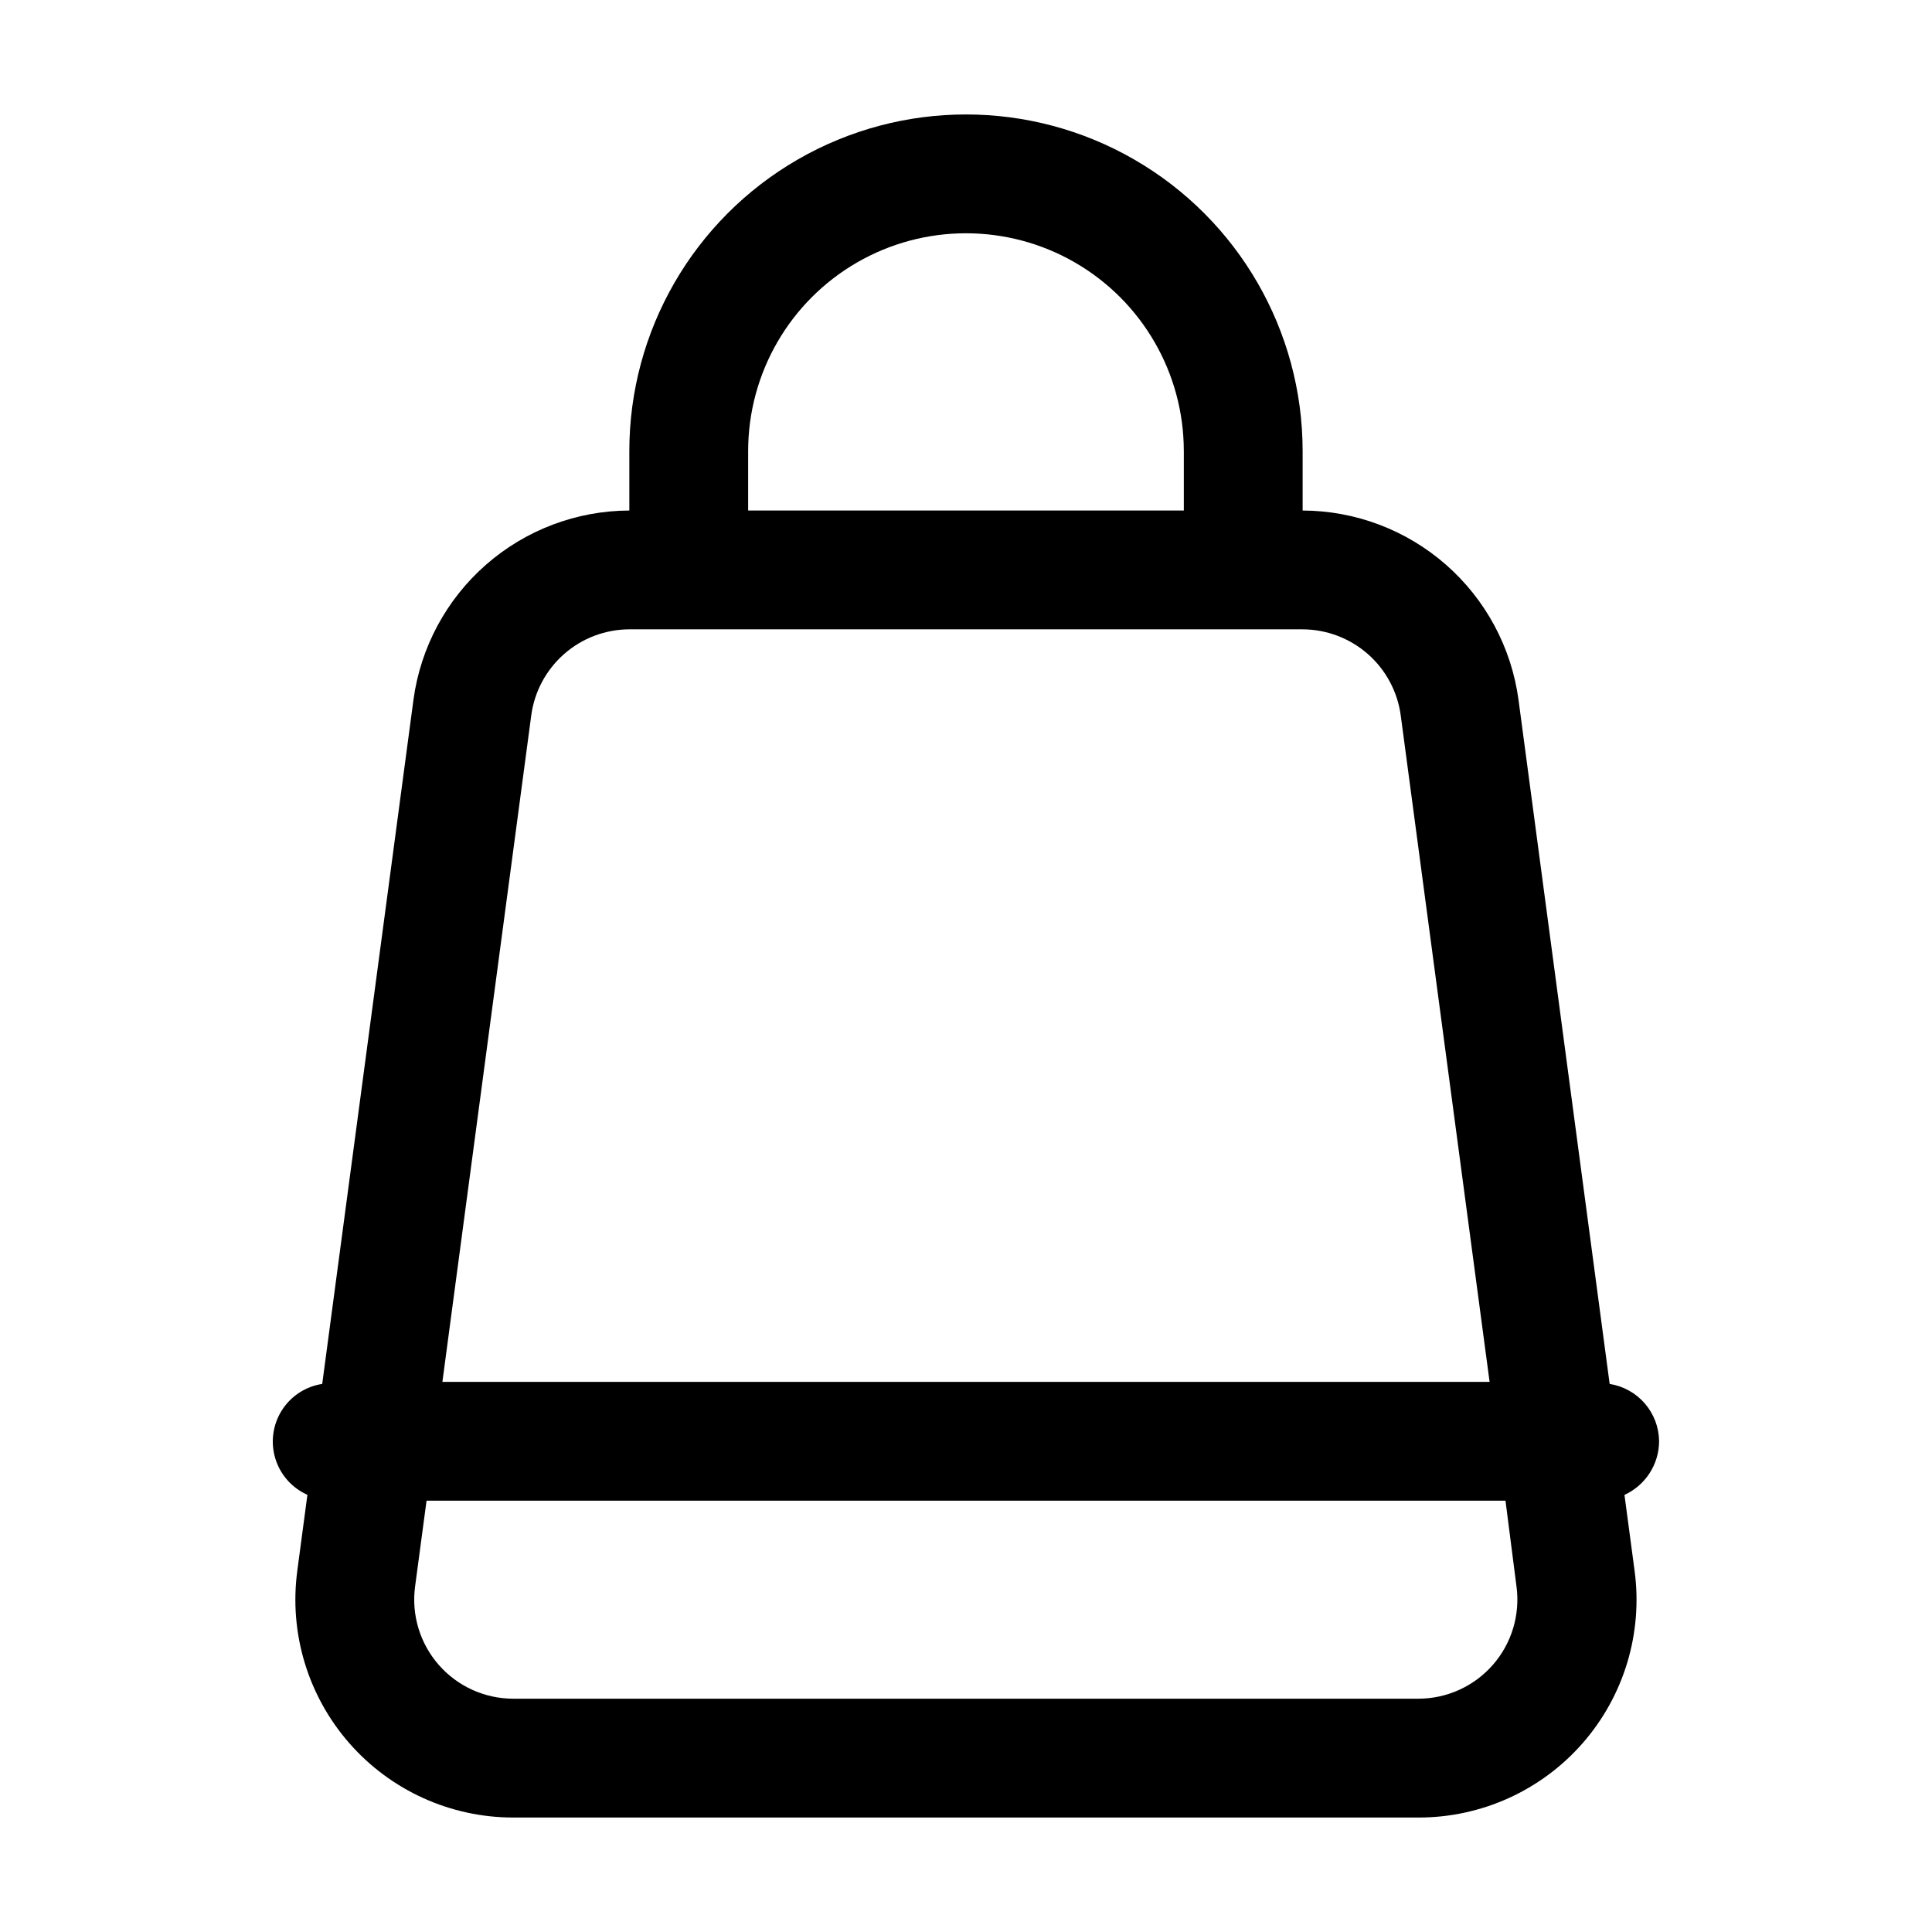 <?xml version="1.0" encoding="UTF-8"?>
<!-- The Best Svg Icon site in the world: iconSvg.co, Visit us! https://iconsvg.co -->
<svg fill="#000000" width="800px" height="800px" version="1.1" viewBox="144 144 512 512" xmlns="http://www.w3.org/2000/svg">
 <path d="m310.78 263.55v15.742c-13.977 0.047-27.465 5.144-37.977 14.352-10.512 9.211-17.34 21.91-19.227 35.758l-24.184 181.35c-4.43 0.68-8.344 3.25-10.73 7.047-2.383 3.793-3.004 8.438-1.699 12.723 1.309 4.289 4.41 7.797 8.504 9.617l-2.688 20.172 0.004 0.004c-2.199 16.492 2.828 33.133 13.793 45.648 10.961 12.52 26.789 19.699 43.43 19.699h239.98c16.641 0 32.469-7.18 43.426-19.699 10.961-12.52 15.98-29.16 13.777-45.648l-2.688-20.152c2.727-1.246 5.039-3.25 6.664-5.766 1.629-2.519 2.496-5.449 2.512-8.449-0.035-3.672-1.371-7.215-3.766-9.996-2.398-2.781-5.707-4.625-9.336-5.199l-24.16-181.35c-1.883-13.848-8.711-26.547-19.227-35.758-10.512-9.207-24-14.305-37.977-14.352v-15.742c0-31.875-17.004-61.328-44.609-77.266-27.602-15.938-61.613-15.938-89.215 0-27.605 15.938-44.609 45.391-44.609 77.266zm235.11 300.92h0.004c0.988 7.492-1.297 15.055-6.277 20.742-4.981 5.688-12.172 8.953-19.734 8.961h-239.88c-7.562-0.008-14.75-3.273-19.73-8.961-4.981-5.688-7.269-13.25-6.277-20.742l3.043-22.777h285.93zm-72.418-253.69h15.723c6.352 0.02 12.484 2.336 17.266 6.519 4.781 4.188 7.887 9.961 8.742 16.258l23.555 176.65h-277.52l23.551-176.65c0.852-6.297 3.957-12.074 8.738-16.262s10.918-6.5 17.273-6.516zm-15.746-47.23v15.742h-115.46v-15.742c0-20.625 11.004-39.684 28.863-49.996 17.863-10.312 39.867-10.312 57.73 0 17.859 10.312 28.863 29.371 28.863 49.996z"/>
</svg>